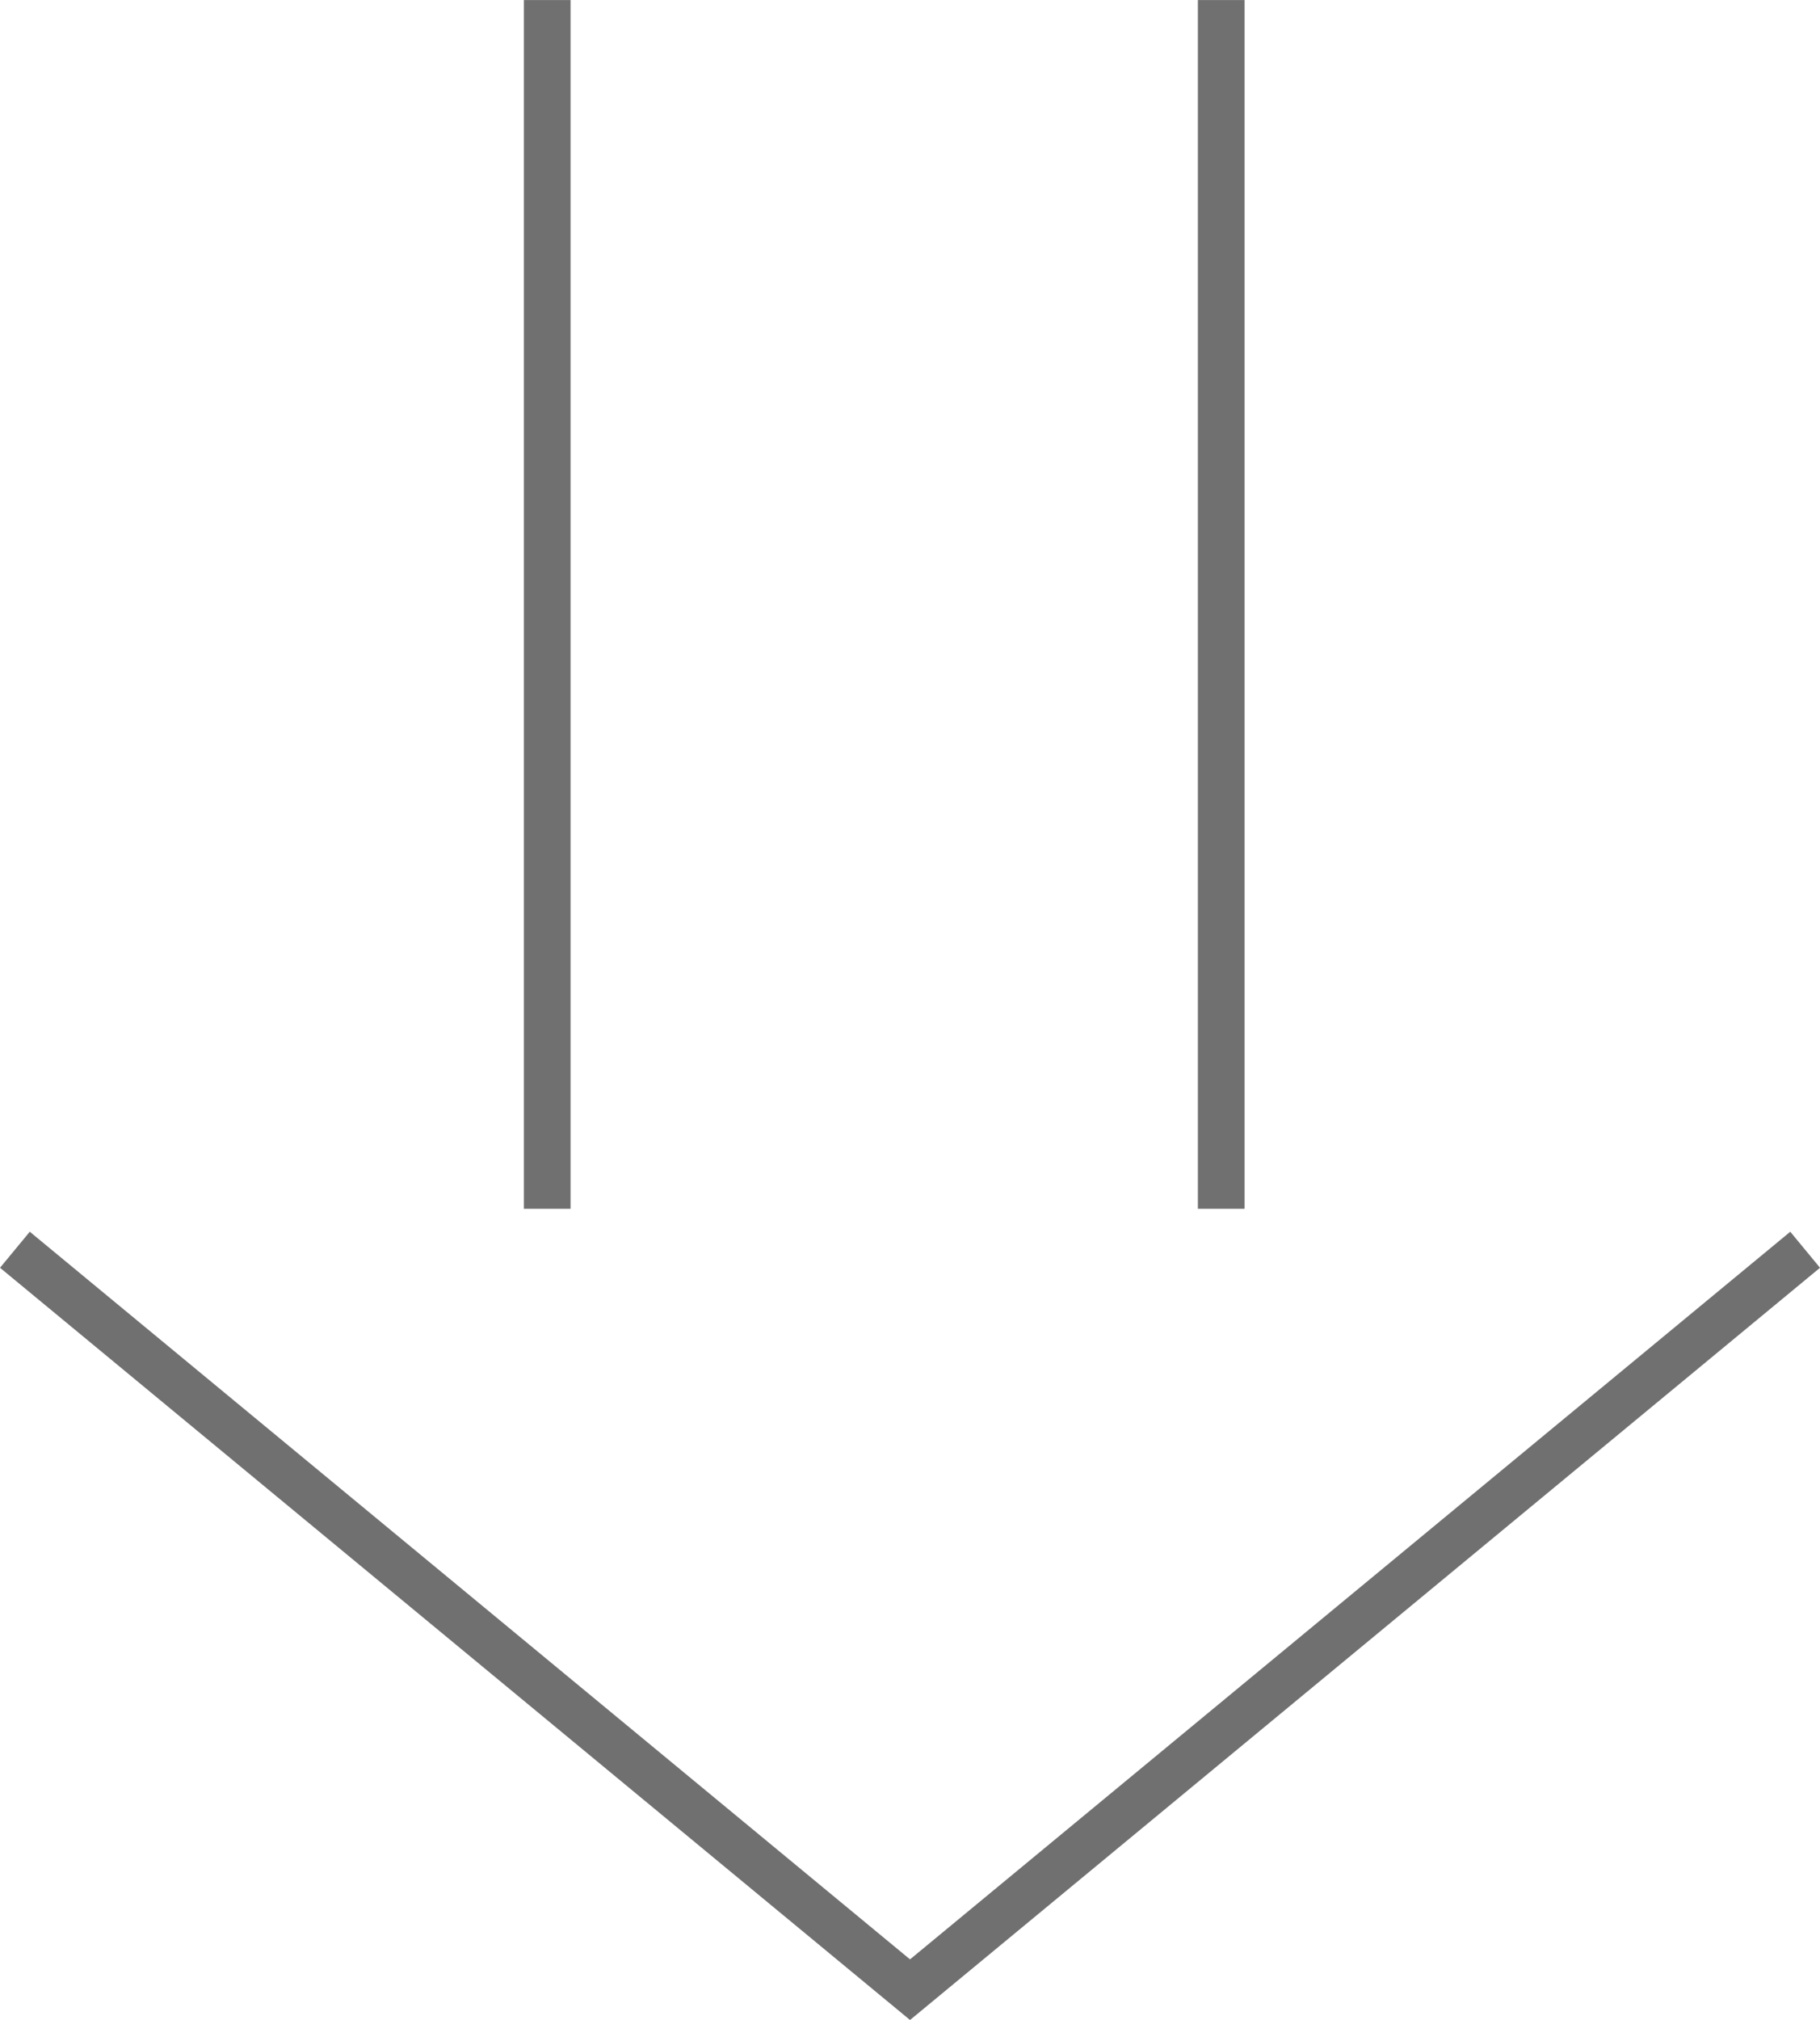 <svg xmlns="http://www.w3.org/2000/svg" width="38.961" height="43.215" viewBox="0 0 38.961 43.215">
  <g id="グループ_4118" data-name="グループ 4118" transform="translate(2257.612 -656.238) rotate(90)">
    <path id="パス_6851" data-name="パス 6851" d="M-3899.5,2301.5l15.83,19.162-15.83,19.162" transform="translate(4582.475 -82.531)" fill="none" stroke="#707070" stroke-width="1"/>
    <g id="グループ_4134" data-name="グループ 4134" transform="translate(0 0.322)">
      <path id="パス_6852" data-name="パス 6852" d="M-3939.193,2322.088h25.86" transform="translate(4595.432 -90.941)" fill="none" stroke="#707070" stroke-width="1"/>
      <path id="パス_6853" data-name="パス 6853" d="M-3939.193,2322.088h25.86" transform="translate(4595.432 -76.512)" fill="none" stroke="#707070" stroke-width="1"/>
    </g>
  </g>
</svg>
